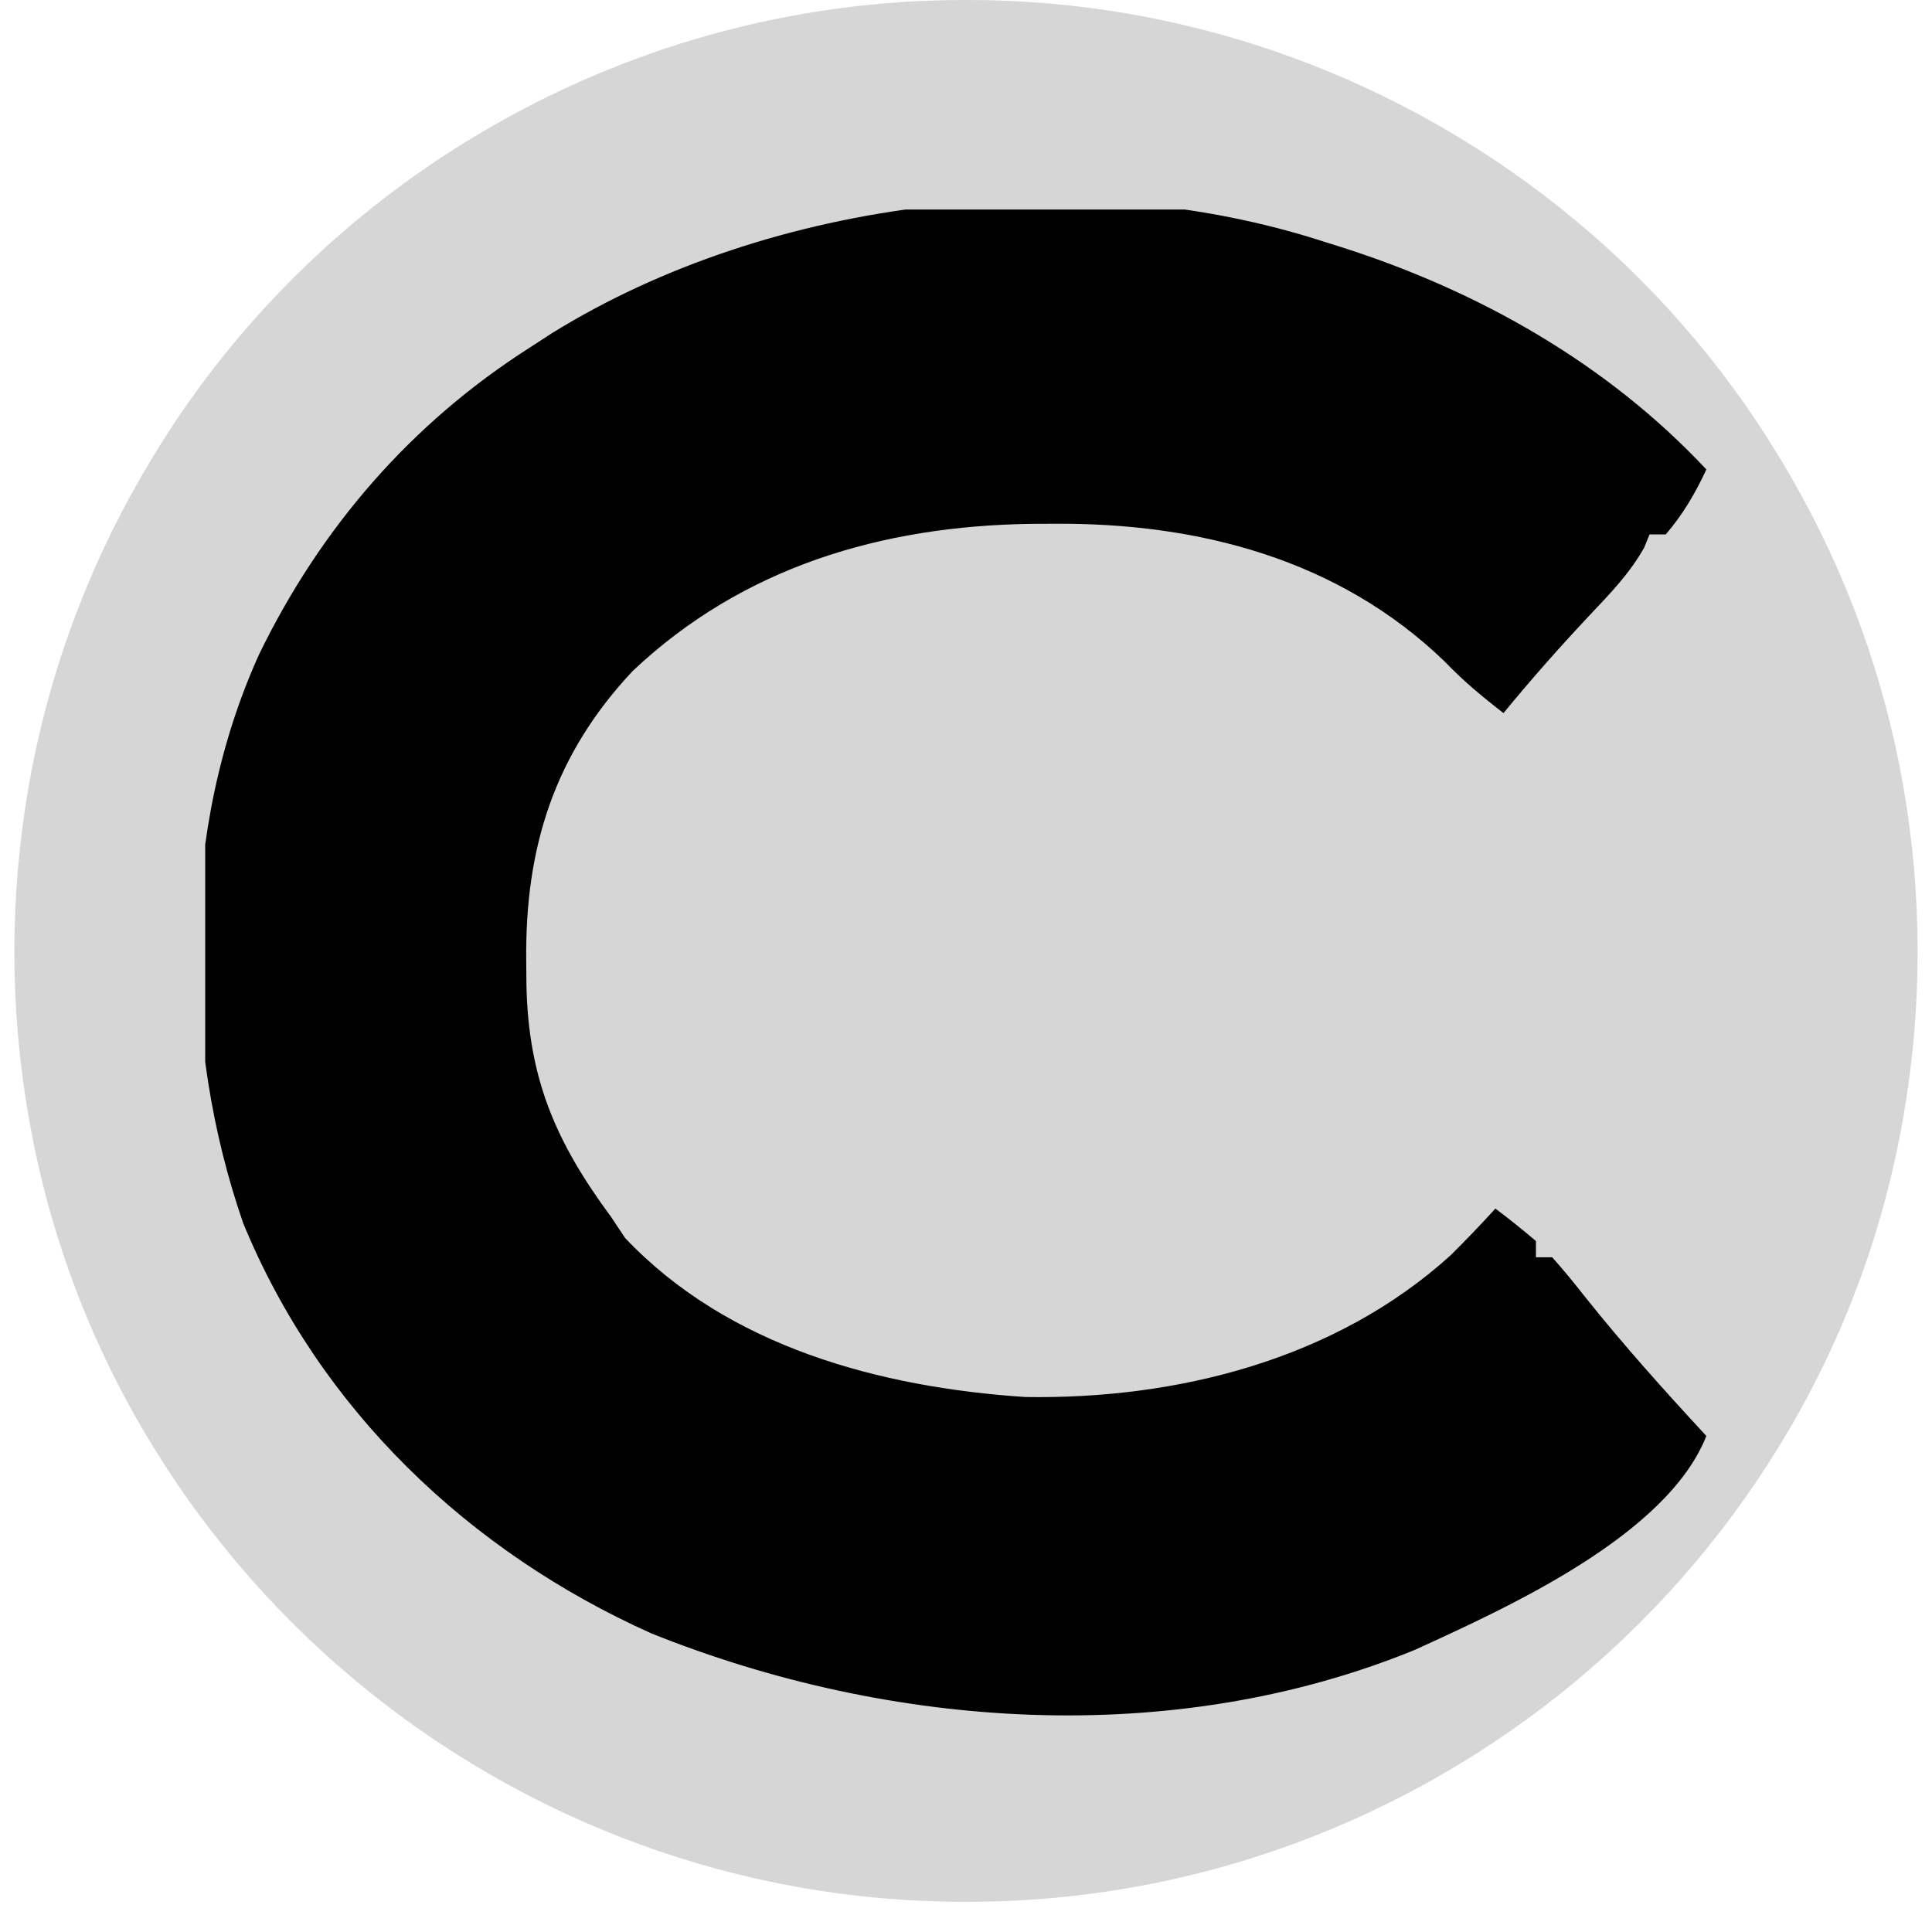 <svg xmlns="http://www.w3.org/2000/svg" xmlns:xlink="http://www.w3.org/1999/xlink" width="512" zoomAndPan="magnify" viewBox="0 0 384 384" height="512" preserveAspectRatio="xMidYMid meet" version="1.0"><defs><clipPath id="5e61d385b3"><path d="M 2 0 L 381.559 0 L 381.559 378 L 2 378 Z M 2 0 " clip-rule="nonzero"/></clipPath><clipPath id="e025ea95c7"><path d="M 256.801 11.398 C 277.445 18.941 296.625 30.004 313.492 44.094 L 313.5 44.102 C 330.367 58.191 344.625 75.141 355.613 94.176 L 356.004 94.855 C 366.98 113.871 374.531 134.668 378.301 156.301 C 382.07 177.938 382.09 200.066 378.352 221.707 L 378.273 222.145 C 374.523 243.871 366.91 264.754 355.801 283.801 L 355.742 283.898 C 344.664 302.891 330.371 319.809 313.5 333.898 L 313.492 333.906 C 296.625 347.996 277.445 359.059 256.801 366.602 C 236.16 374.141 214.355 378 192.383 378 L 191.617 378 C 169.645 378 147.84 374.141 127.199 366.602 C 106.555 359.059 87.375 347.996 70.508 333.906 L 70.5 333.898 C 53.629 319.809 39.336 302.891 28.258 283.898 L 28.199 283.801 C 17.09 264.754 9.477 243.871 5.727 222.145 L 5.648 221.707 C 1.91 200.066 1.93 177.938 5.699 156.301 C 9.469 134.668 17.02 113.871 27.996 94.855 L 28.387 94.176 C 39.375 75.141 53.633 58.191 70.5 44.102 L 70.508 44.094 C 87.375 30.004 106.555 18.941 127.199 11.398 C 147.84 3.859 169.645 0 191.617 0 L 192.383 0 C 214.355 0 236.16 3.859 256.801 11.398 Z M 256.801 11.398 " clip-rule="nonzero"/></clipPath><clipPath id="f0e15e68fa"><path d="M 0 0 L 379.559 0 L 379.559 378 L 0 378 Z M 0 0 " clip-rule="nonzero"/></clipPath><clipPath id="dc9ea7363d"><path d="M 254.801 11.398 C 275.445 18.941 294.625 30.004 311.492 44.094 L 311.5 44.102 C 328.367 58.191 342.625 75.141 353.613 94.176 L 354.004 94.855 C 364.98 113.871 372.531 134.668 376.301 156.301 C 380.07 177.938 380.09 200.066 376.352 221.707 L 376.273 222.145 C 372.523 243.871 364.91 264.754 353.801 283.801 L 353.742 283.898 C 342.664 302.891 328.371 319.809 311.5 333.898 L 311.492 333.906 C 294.625 347.996 275.445 359.059 254.801 366.602 C 234.16 374.141 212.355 378 190.383 378 L 189.617 378 C 167.645 378 145.84 374.141 125.199 366.602 C 104.555 359.059 85.375 347.996 68.508 333.906 L 68.5 333.898 C 51.629 319.809 37.336 302.891 26.258 283.898 L 26.199 283.801 C 15.09 264.754 7.477 243.871 3.727 222.145 L 3.648 221.707 C -0.09 200.066 -0.07 177.938 3.699 156.301 C 7.469 134.668 15.02 113.871 25.996 94.855 L 26.387 94.176 C 37.375 75.141 51.633 58.191 68.5 44.102 L 68.508 44.094 C 85.375 30.004 104.555 18.941 125.199 11.398 C 145.84 3.859 167.645 0 189.617 0 L 190.383 0 C 212.355 0 234.16 3.859 254.801 11.398 Z M 254.801 11.398 " clip-rule="nonzero"/></clipPath><clipPath id="ad1bd06e93"><rect x="0" width="380" y="0" height="378"/></clipPath><clipPath id="b9eff2bcd5"><path d="M 40.785 41.645 L 340 41.645 L 340 341 L 40.785 341 Z M 40.785 41.645 " clip-rule="nonzero"/></clipPath></defs><g clip-path="url(#5e61d385b3)"><g clip-path="url(#e025ea95c7)"><g transform="matrix(1, 0, 0, 1, 2, 0)"><g clip-path="url(#ad1bd06e93)"><g clip-path="url(#f0e15e68fa)"><g clip-path="url(#dc9ea7363d)"><rect x="-86.48" width="552.96" fill="#d6d6d6" height="552.96" y="-84.48" fill-opacity="1"/></g></g></g></g></g></g><g clip-path="url(#b9eff2bcd5)"><path fill="#000000" d="M 263.352 48.102 C 264.43 48.438 265.508 48.777 266.621 49.125 C 293.938 57.836 319.441 72.258 339.152 93.305 C 336.941 98.066 334.508 102.223 331.086 106.219 C 330.023 106.219 328.957 106.219 327.863 106.219 C 327.328 107.523 327.328 107.523 326.785 108.855 C 323.918 113.953 320.062 117.941 316.07 122.16 C 310.094 128.52 304.359 134.98 298.832 141.734 C 294.625 138.488 290.754 135.262 287.074 131.418 C 266.004 111.117 238.199 103.934 209.727 104.098 C 208.113 104.105 206.5 104.113 204.84 104.121 C 175.246 104.566 147.691 112.66 125.758 133.359 C 110.184 149.938 104.355 168.434 104.59 190.871 C 104.602 192.508 104.617 194.145 104.629 195.828 C 105.039 214.418 110.465 227 121.426 241.824 C 122.355 243.223 123.289 244.621 124.246 246.062 C 144.734 267.707 174.965 275.754 203.777 277.668 C 233.992 278.152 265.438 270.223 288.285 249.531 C 291.348 246.488 294.324 243.406 297.219 240.211 C 299.973 242.277 302.66 244.438 305.281 246.668 C 305.281 247.734 305.281 248.797 305.281 249.895 C 306.348 249.895 307.41 249.895 308.508 249.895 C 310.754 252.402 312.887 255.016 314.961 257.664 C 322.645 267.297 330.785 276.371 339.152 285.41 C 331.305 305.25 299.543 319.531 281.293 327.891 C 233.168 347.598 177.121 343.773 129.488 324.66 C 93.234 308.426 63.574 280.199 48.332 243.098 C 35.953 207.398 35.746 164.594 51.566 129.914 C 63.805 104.809 81.73 84.105 105.297 69.086 C 106.754 68.141 108.211 67.195 109.711 66.219 C 153.363 39.199 214.531 32.172 263.352 48.102 Z M 263.352 48.102 " fill-opacity="1" fill-rule="nonzero"/></g></svg>